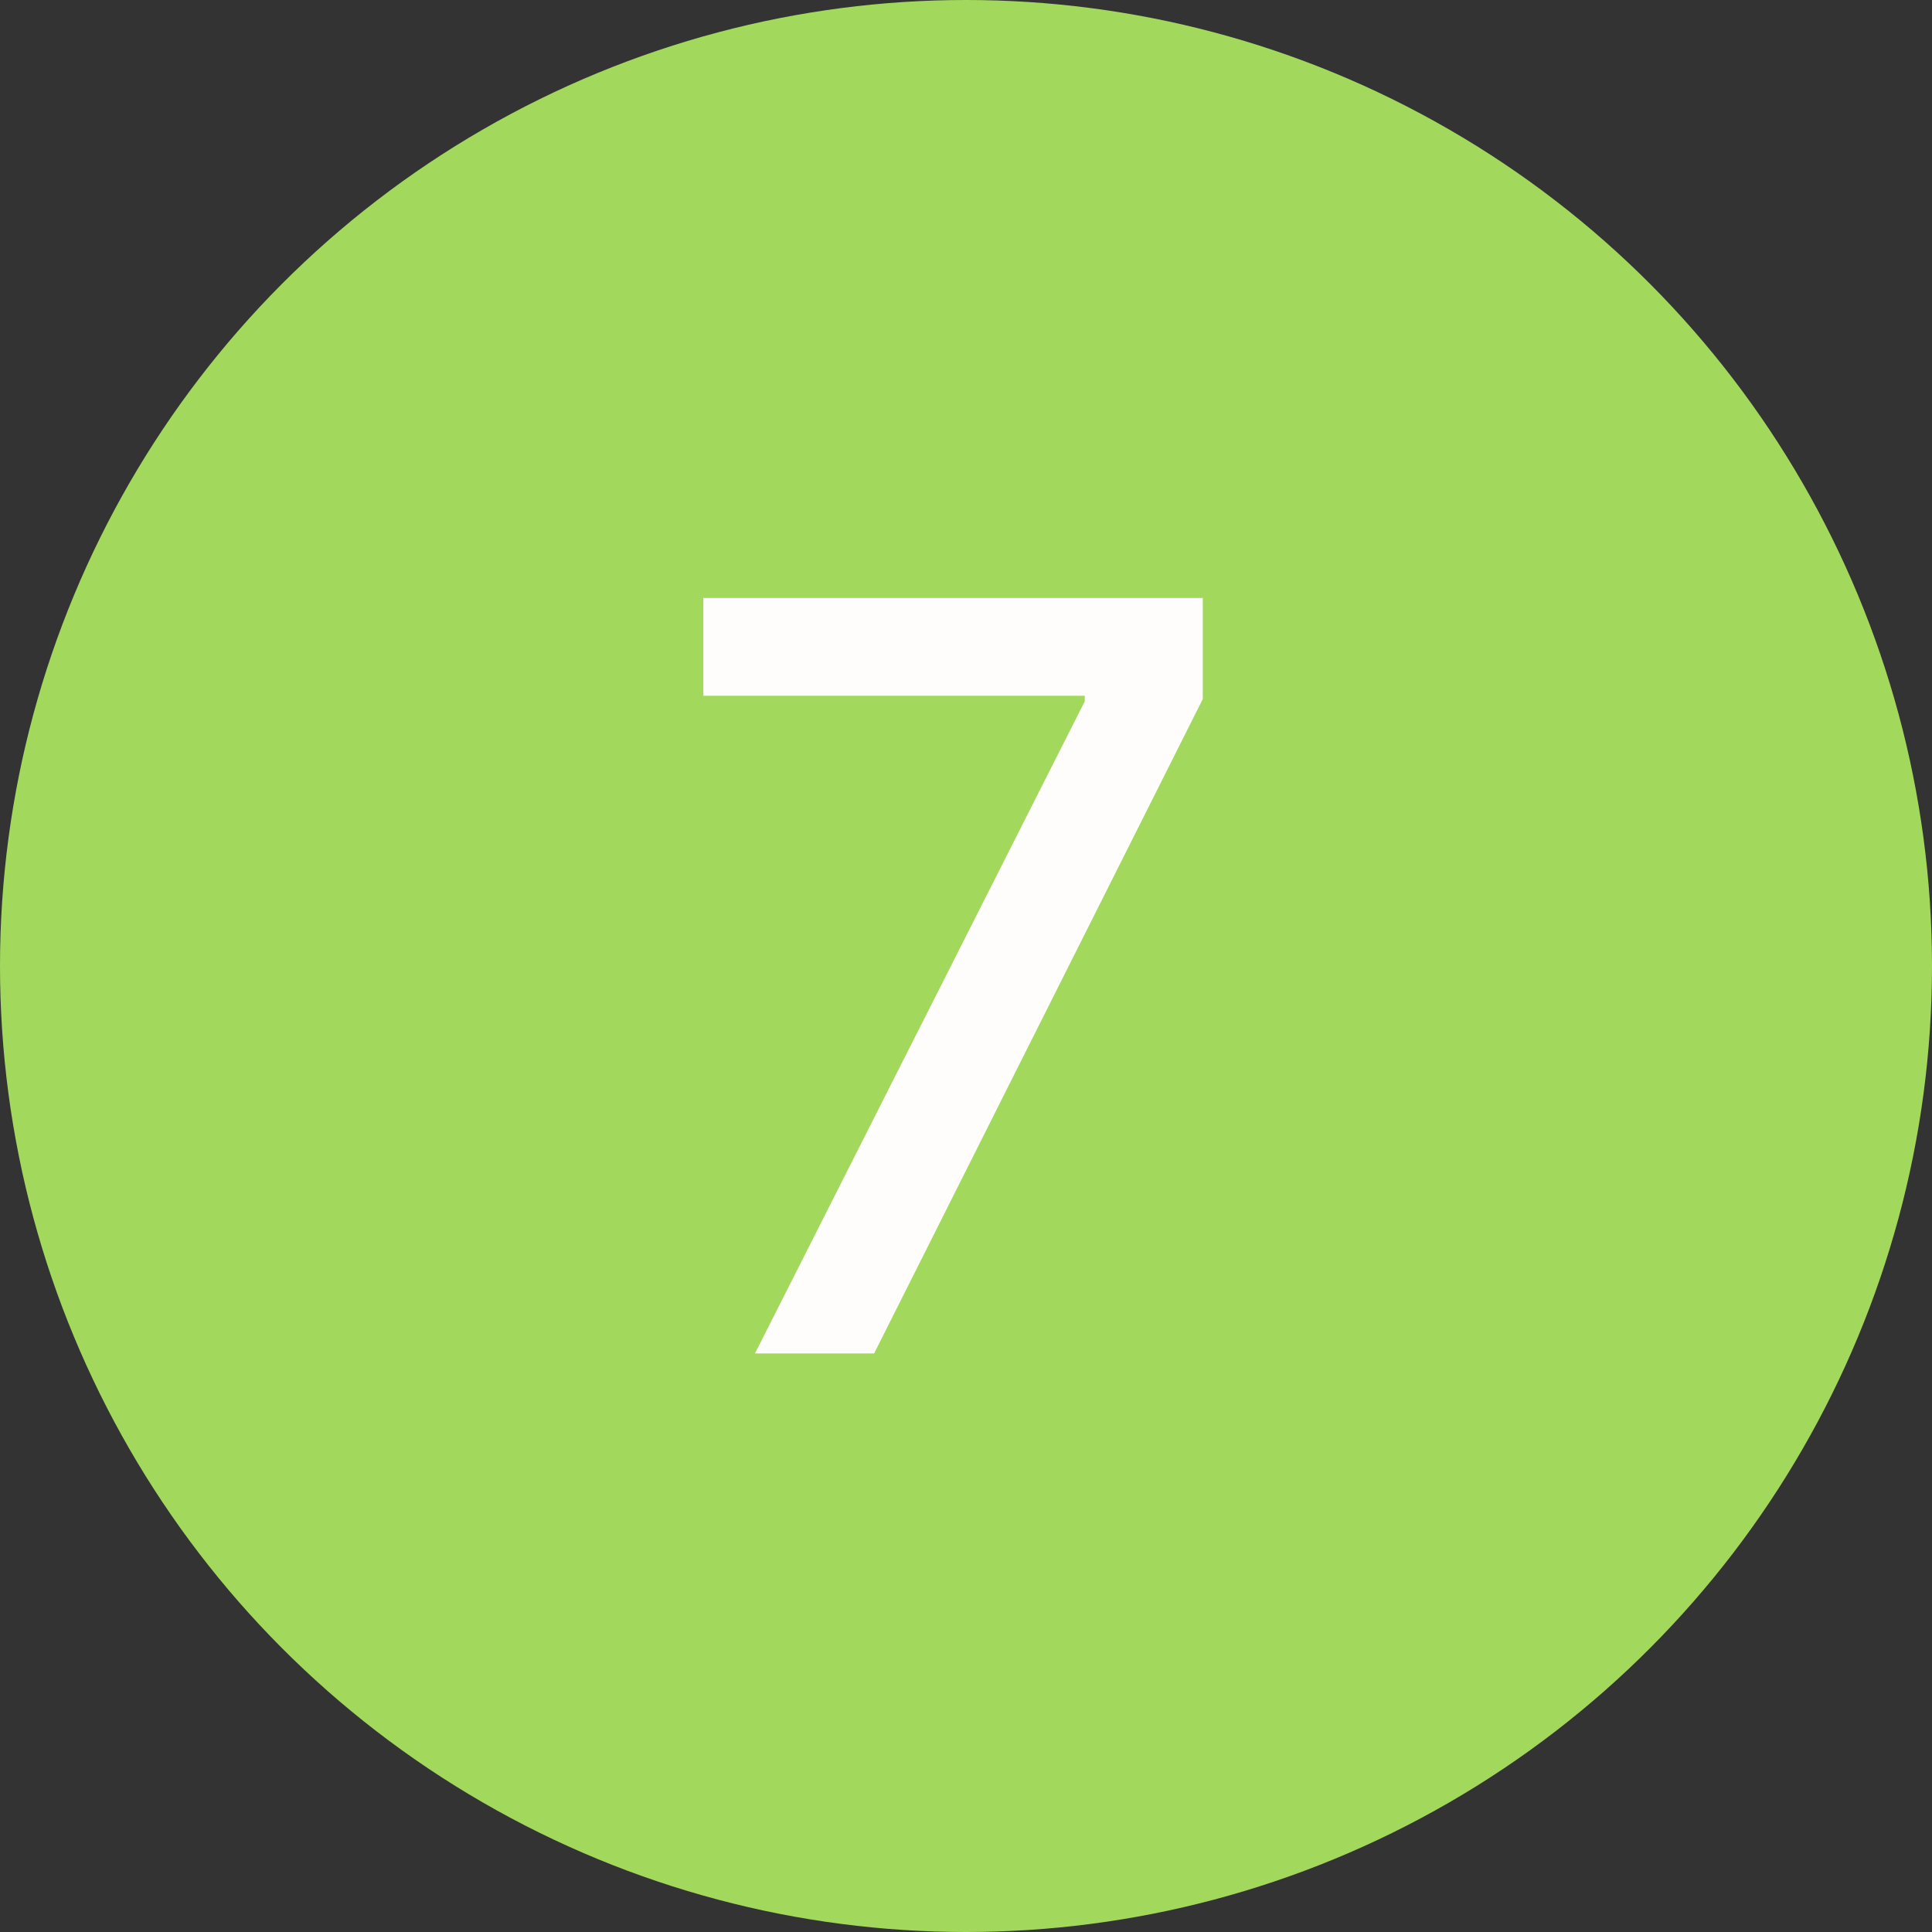 <svg width="40" height="40" viewBox="0 0 40 40" fill="none" xmlns="http://www.w3.org/2000/svg">
<rect x="0" y="0" width="40" height="40" fill="#333333" stroke="none"/>
<circle cx="20" cy="20" r="20" fill="#A2D95C"/>
<path d="M15.631 28.021L22.459 14.52V14.405H14.562V12.381H24.902V14.474L18.098 28.021H15.631Z" fill="#FFFCFC"/>
</svg>

